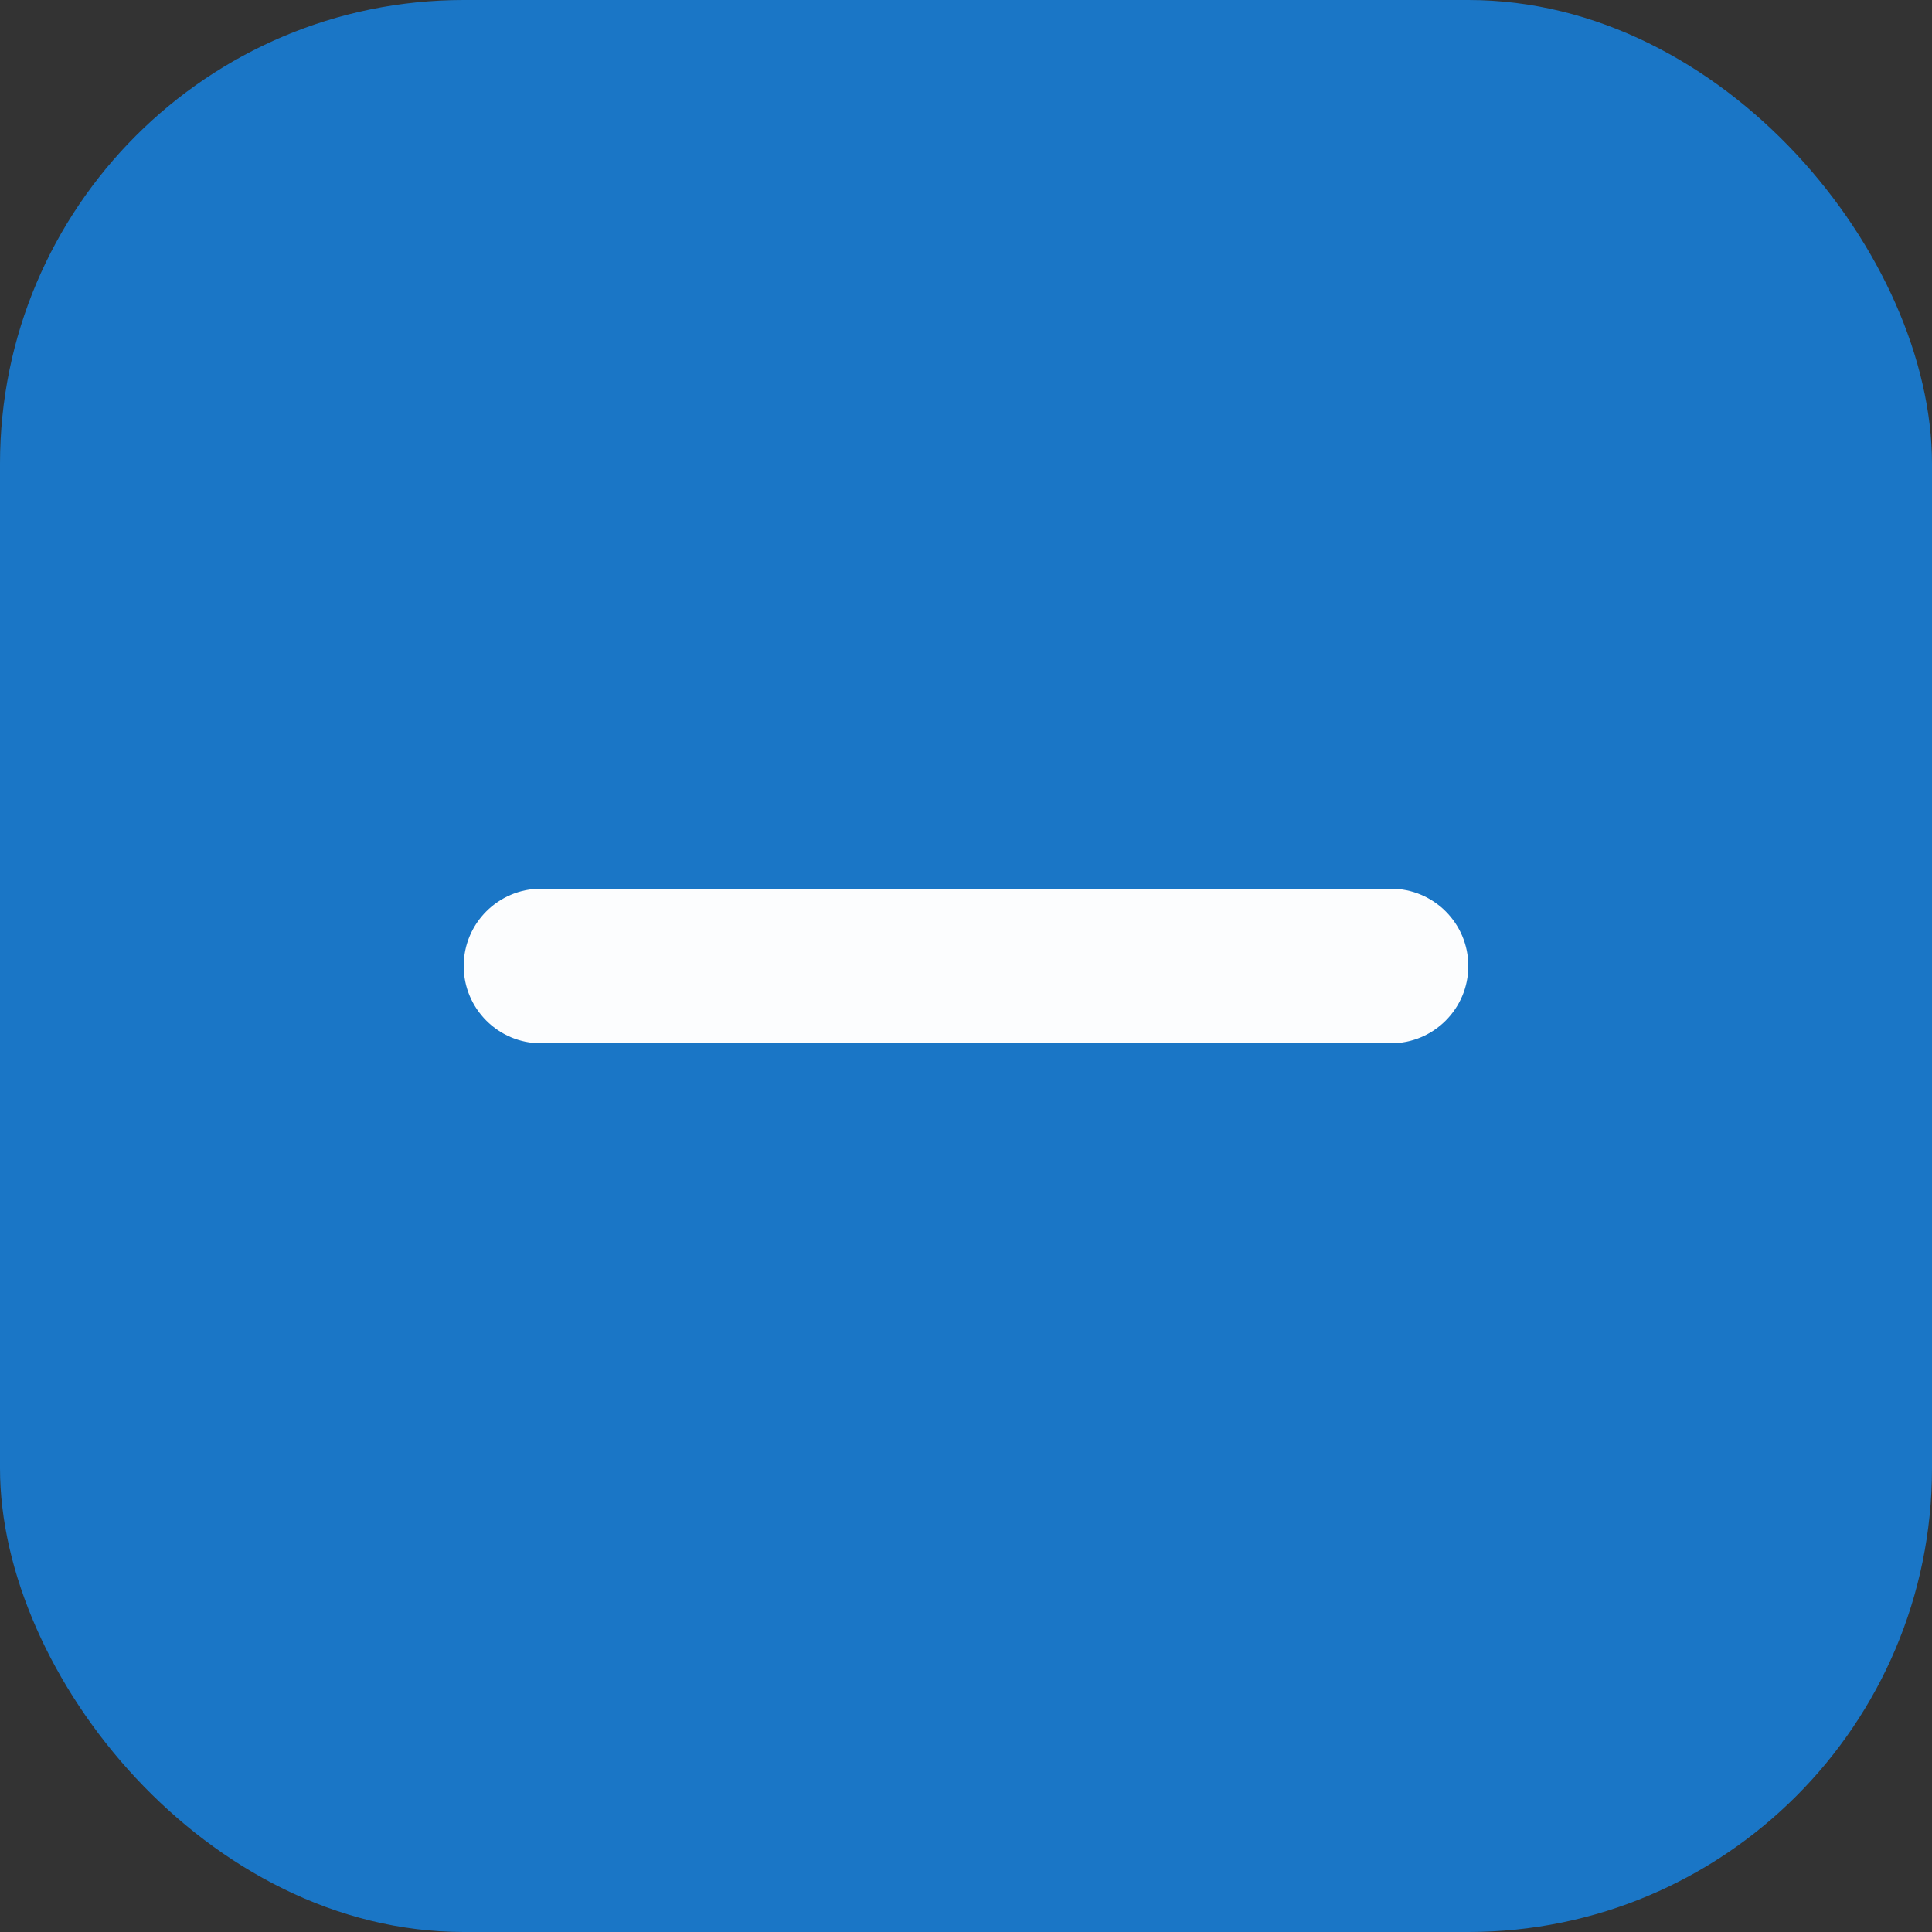 <svg width="25" height="25" viewBox="0 0 25 25" fill="none" xmlns="http://www.w3.org/2000/svg">
<rect x="0" y="0" width="25" height="25" fill="#333333" stroke="none"/>
<rect width="25" height="25" rx="6" fill="#1A76C6"/>
<g clip-path="url(#clip0_70_221)">
<path d="M18 11.5C18.552 11.5 19 11.948 19 12.5C19 13.052 18.552 13.5 18 13.5H7C6.448 13.5 6 13.052 6 12.5C6 11.948 6.448 11.5 7 11.5H18Z" fill="#FCFDFE"/>
</g>
<defs>
<clipPath id="clip0_70_221">
<rect width="13" height="2" fill="white" transform="translate(6 11.5)"/>
</clipPath>
</defs>
</svg>
